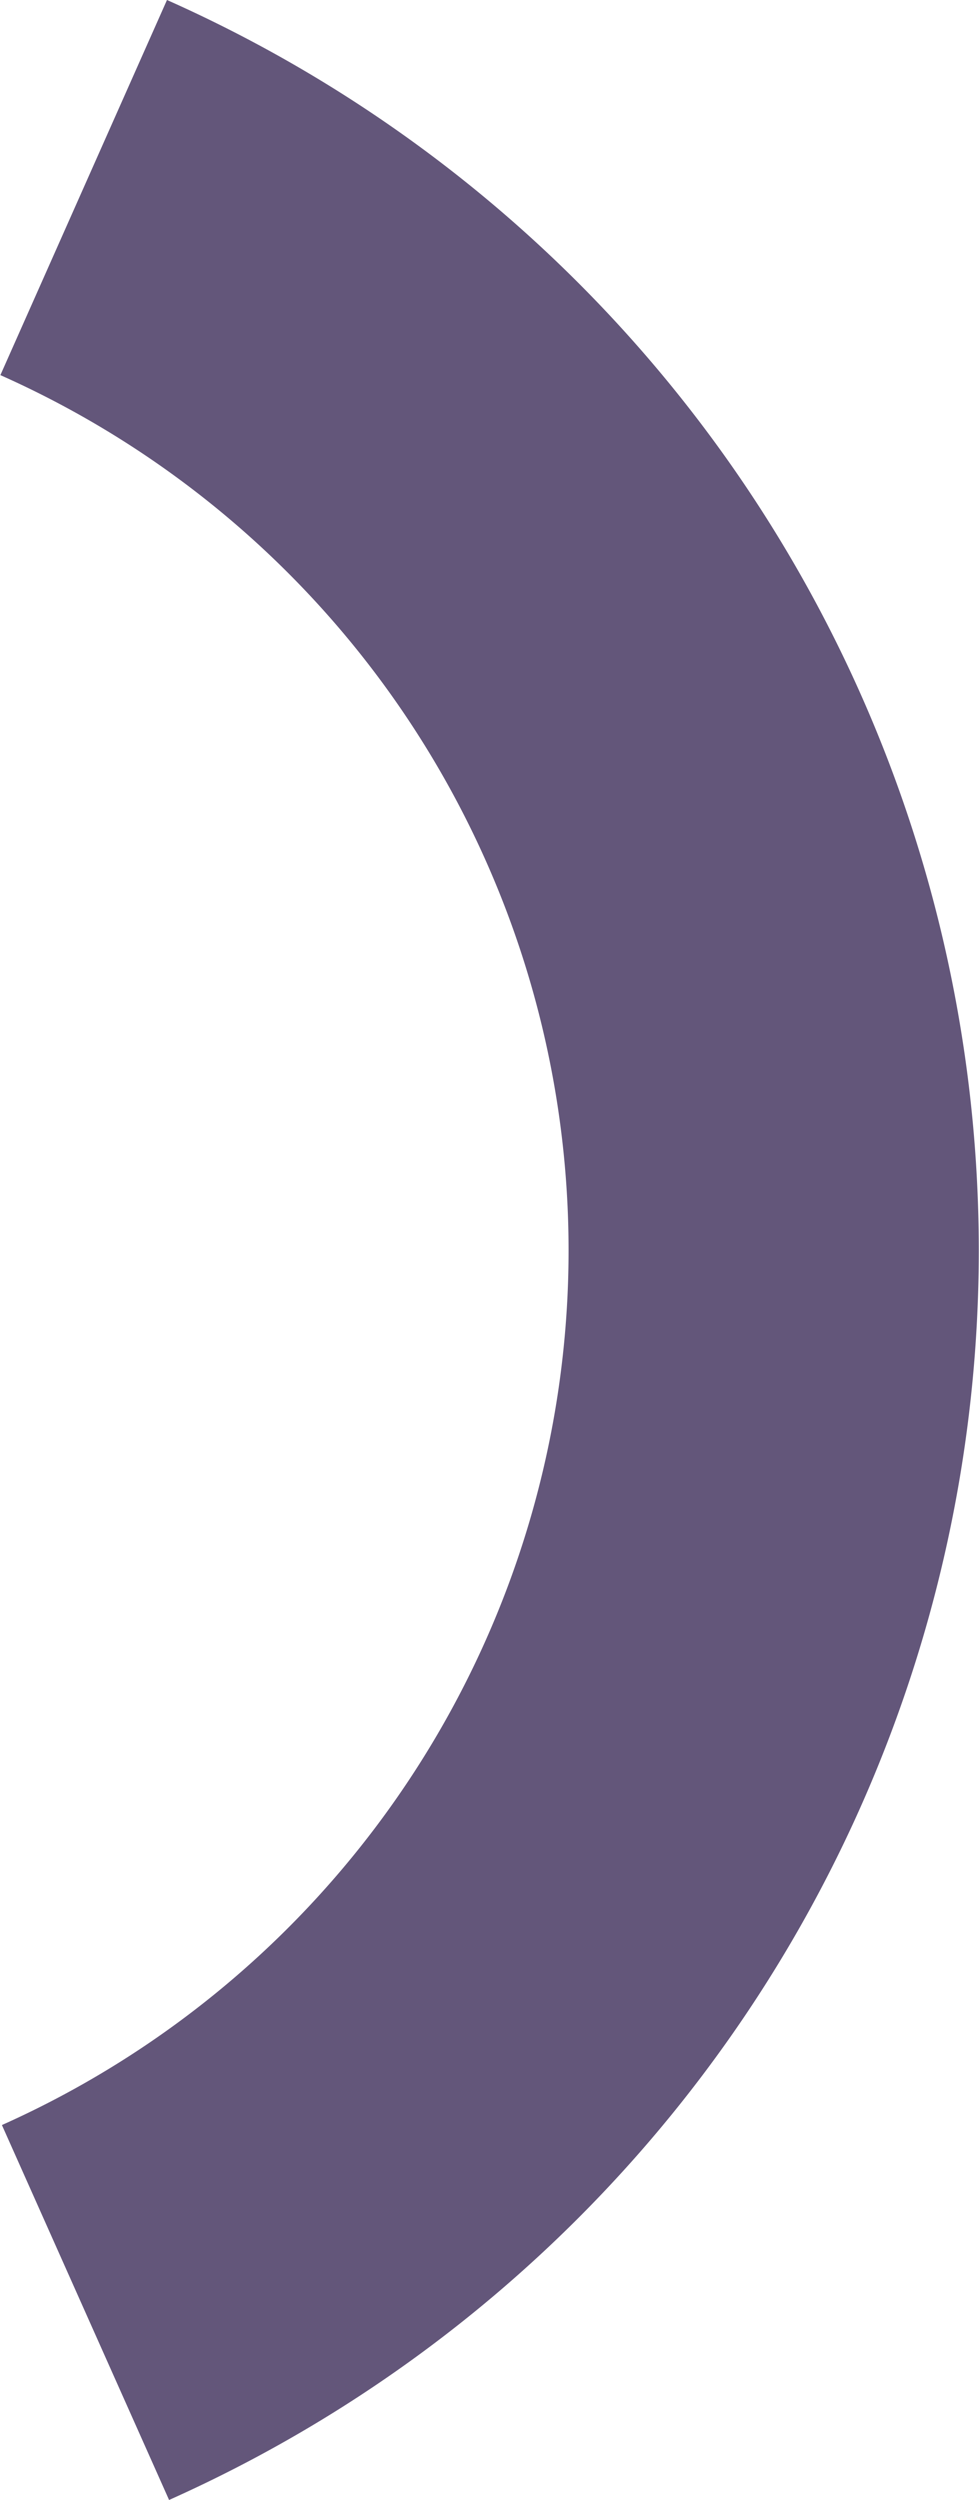 <svg id="Isolation_Mode" data-name="Isolation Mode" xmlns="http://www.w3.org/2000/svg" viewBox="0 0 51.36 131.09"><defs><style>.cls-1{fill:#63567a;fill-rule:evenodd;}</style></defs><path class="cls-1" d="M663.66,230.07a71.77,71.77,0,0,1,.11,131.09L655,341.5a50.24,50.24,0,0,0-.08-91.76Z" transform="translate(-654.9 -230.07)"/></svg>